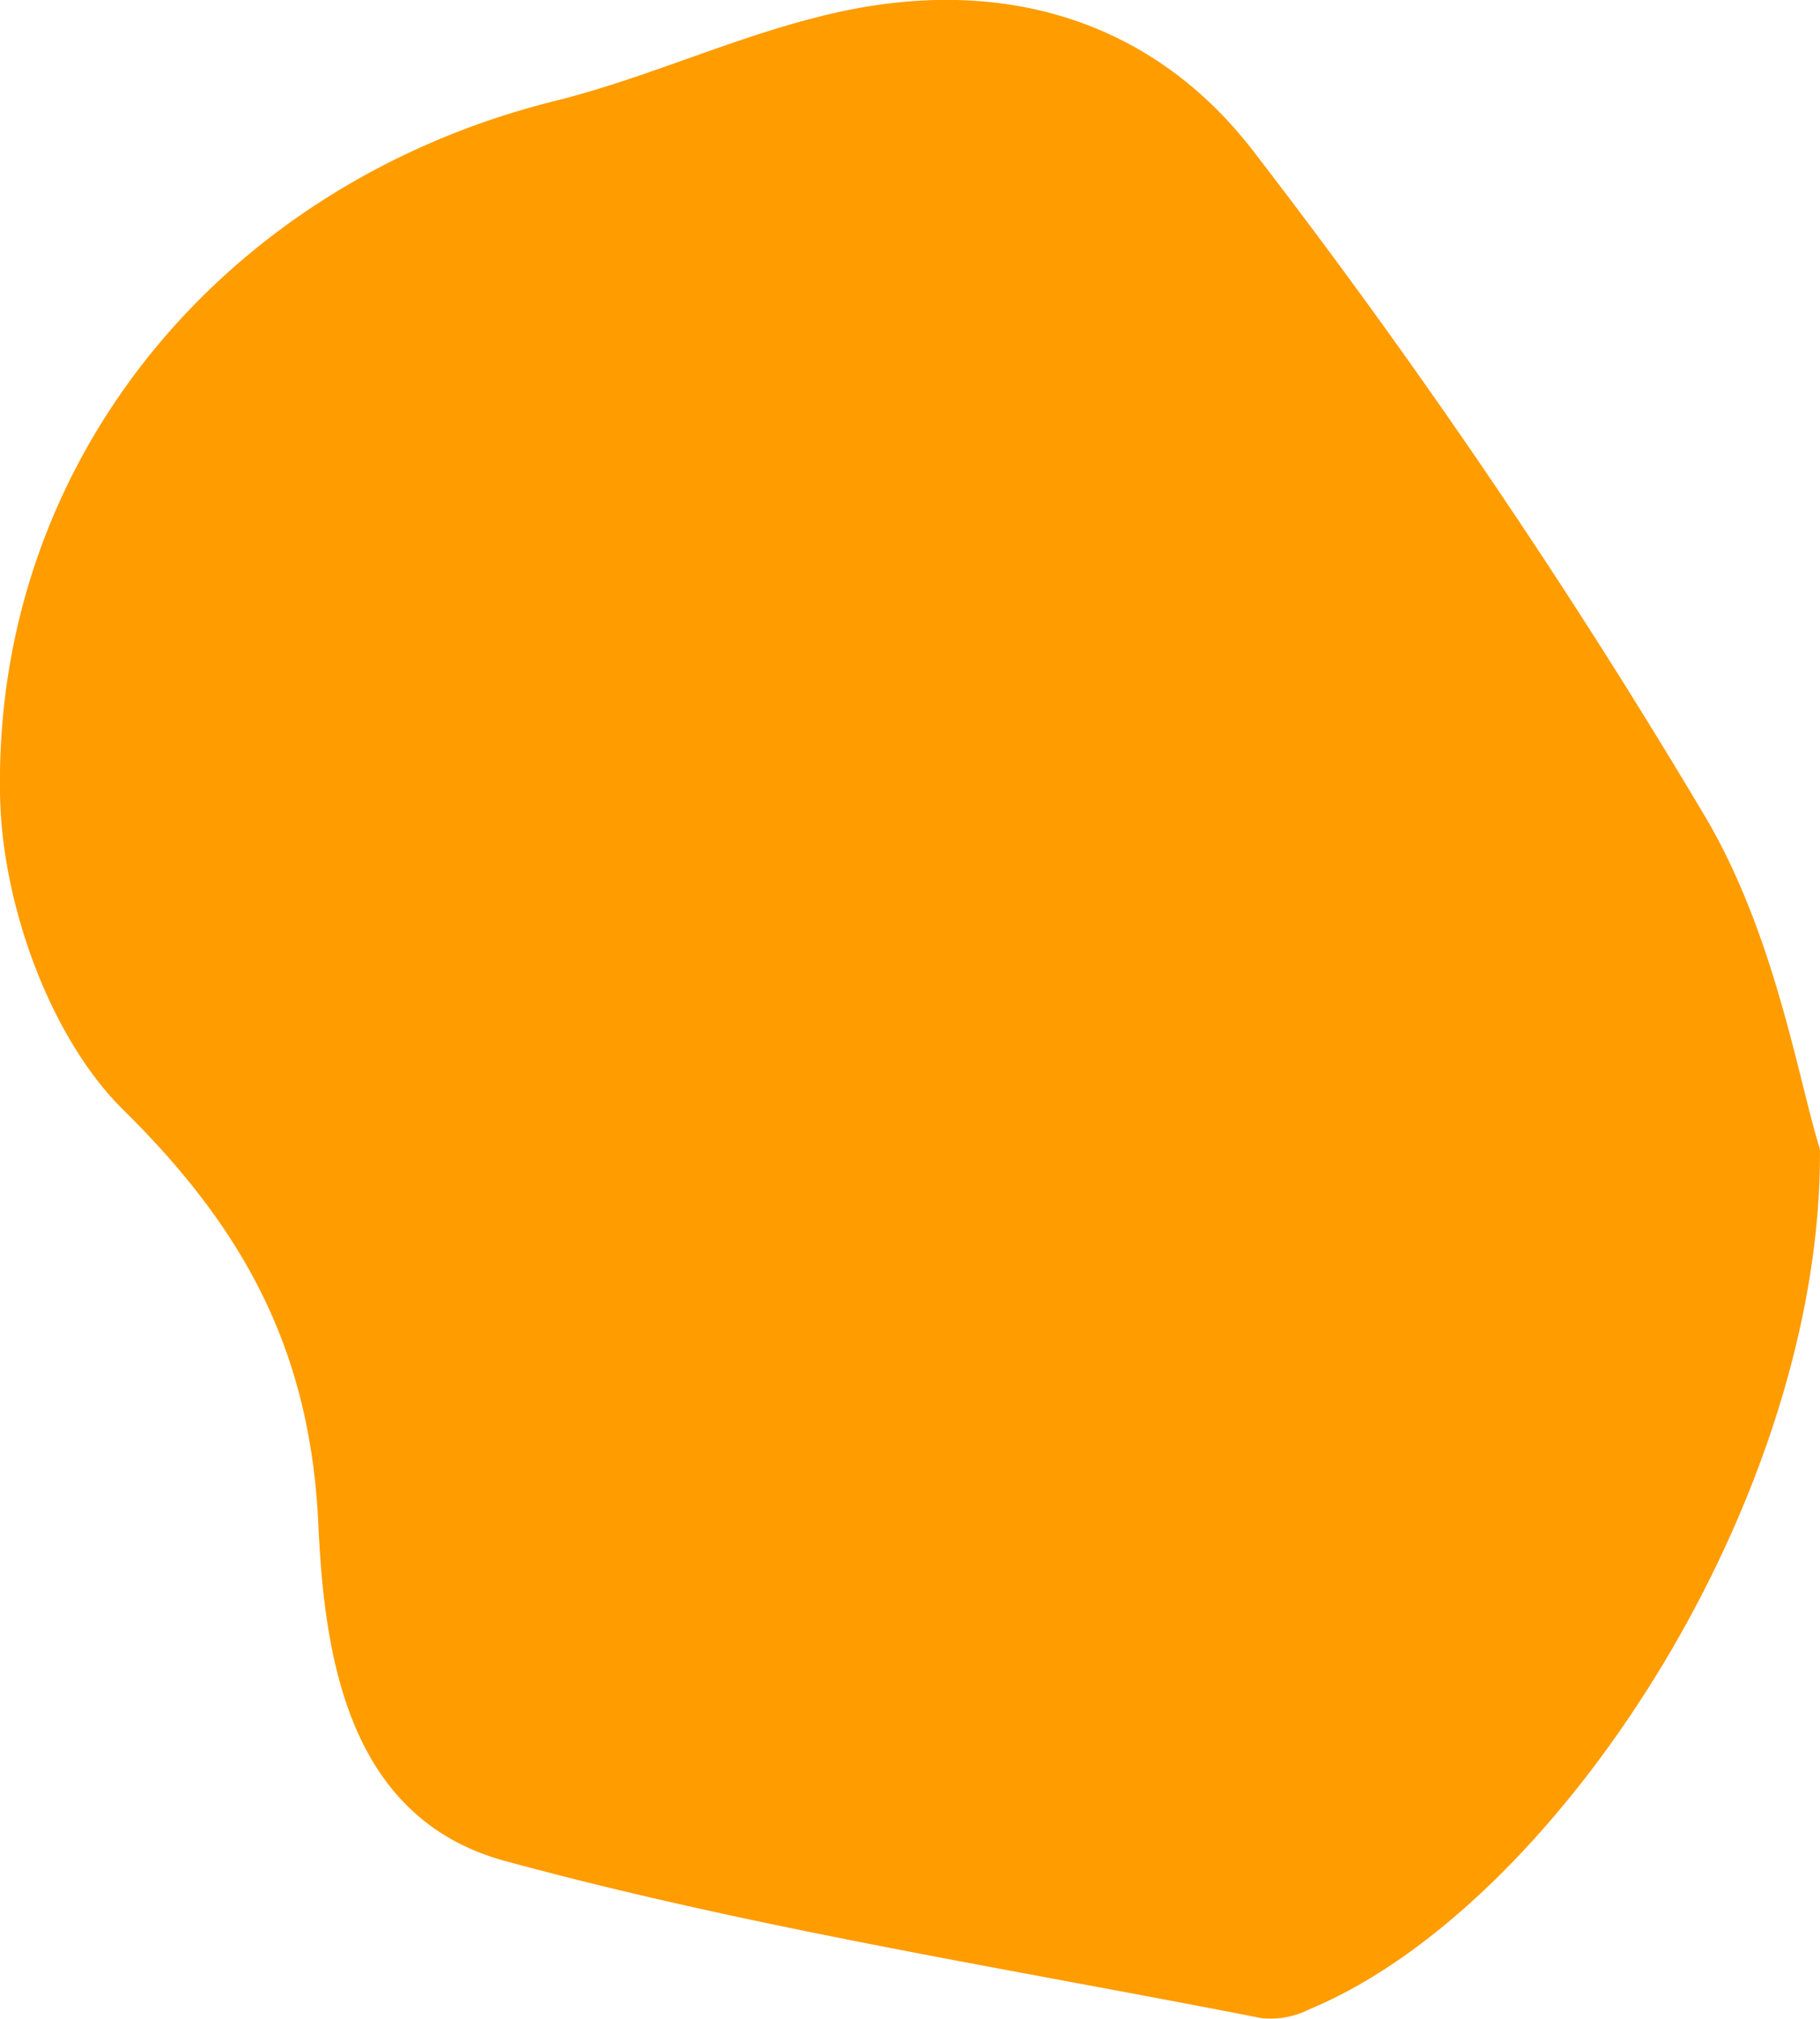 <svg xmlns="http://www.w3.org/2000/svg" width="68.395" height="75.843" viewBox="0 0 68.395 75.843">
  <path id="Path_384" data-name="Path 384" d="M653.2,1331.333c.1,13.091-9.86,28.447-19.187,32.311a3.209,3.209,0,0,1-1.8.333c-9.493-1.865-19.087-3.364-28.414-5.9-5.9-1.6-6.8-7.628-7.028-12.658-.3-6.462-2.731-11.026-7.328-15.556-2.765-2.731-4.53-7.695-4.63-11.692-.3-12.758,8.494-23.151,20.886-26.215,3.331-.833,6.5-2.3,9.793-3.131,6.529-1.7,12.525-.133,16.522,5.163a251.277,251.277,0,0,1,16.888,24.883C651.536,1323.338,652.4,1328.8,653.2,1331.333Z" transform="translate(-584.808 -1288.173)" fill="#ff9c00"/>
</svg>

